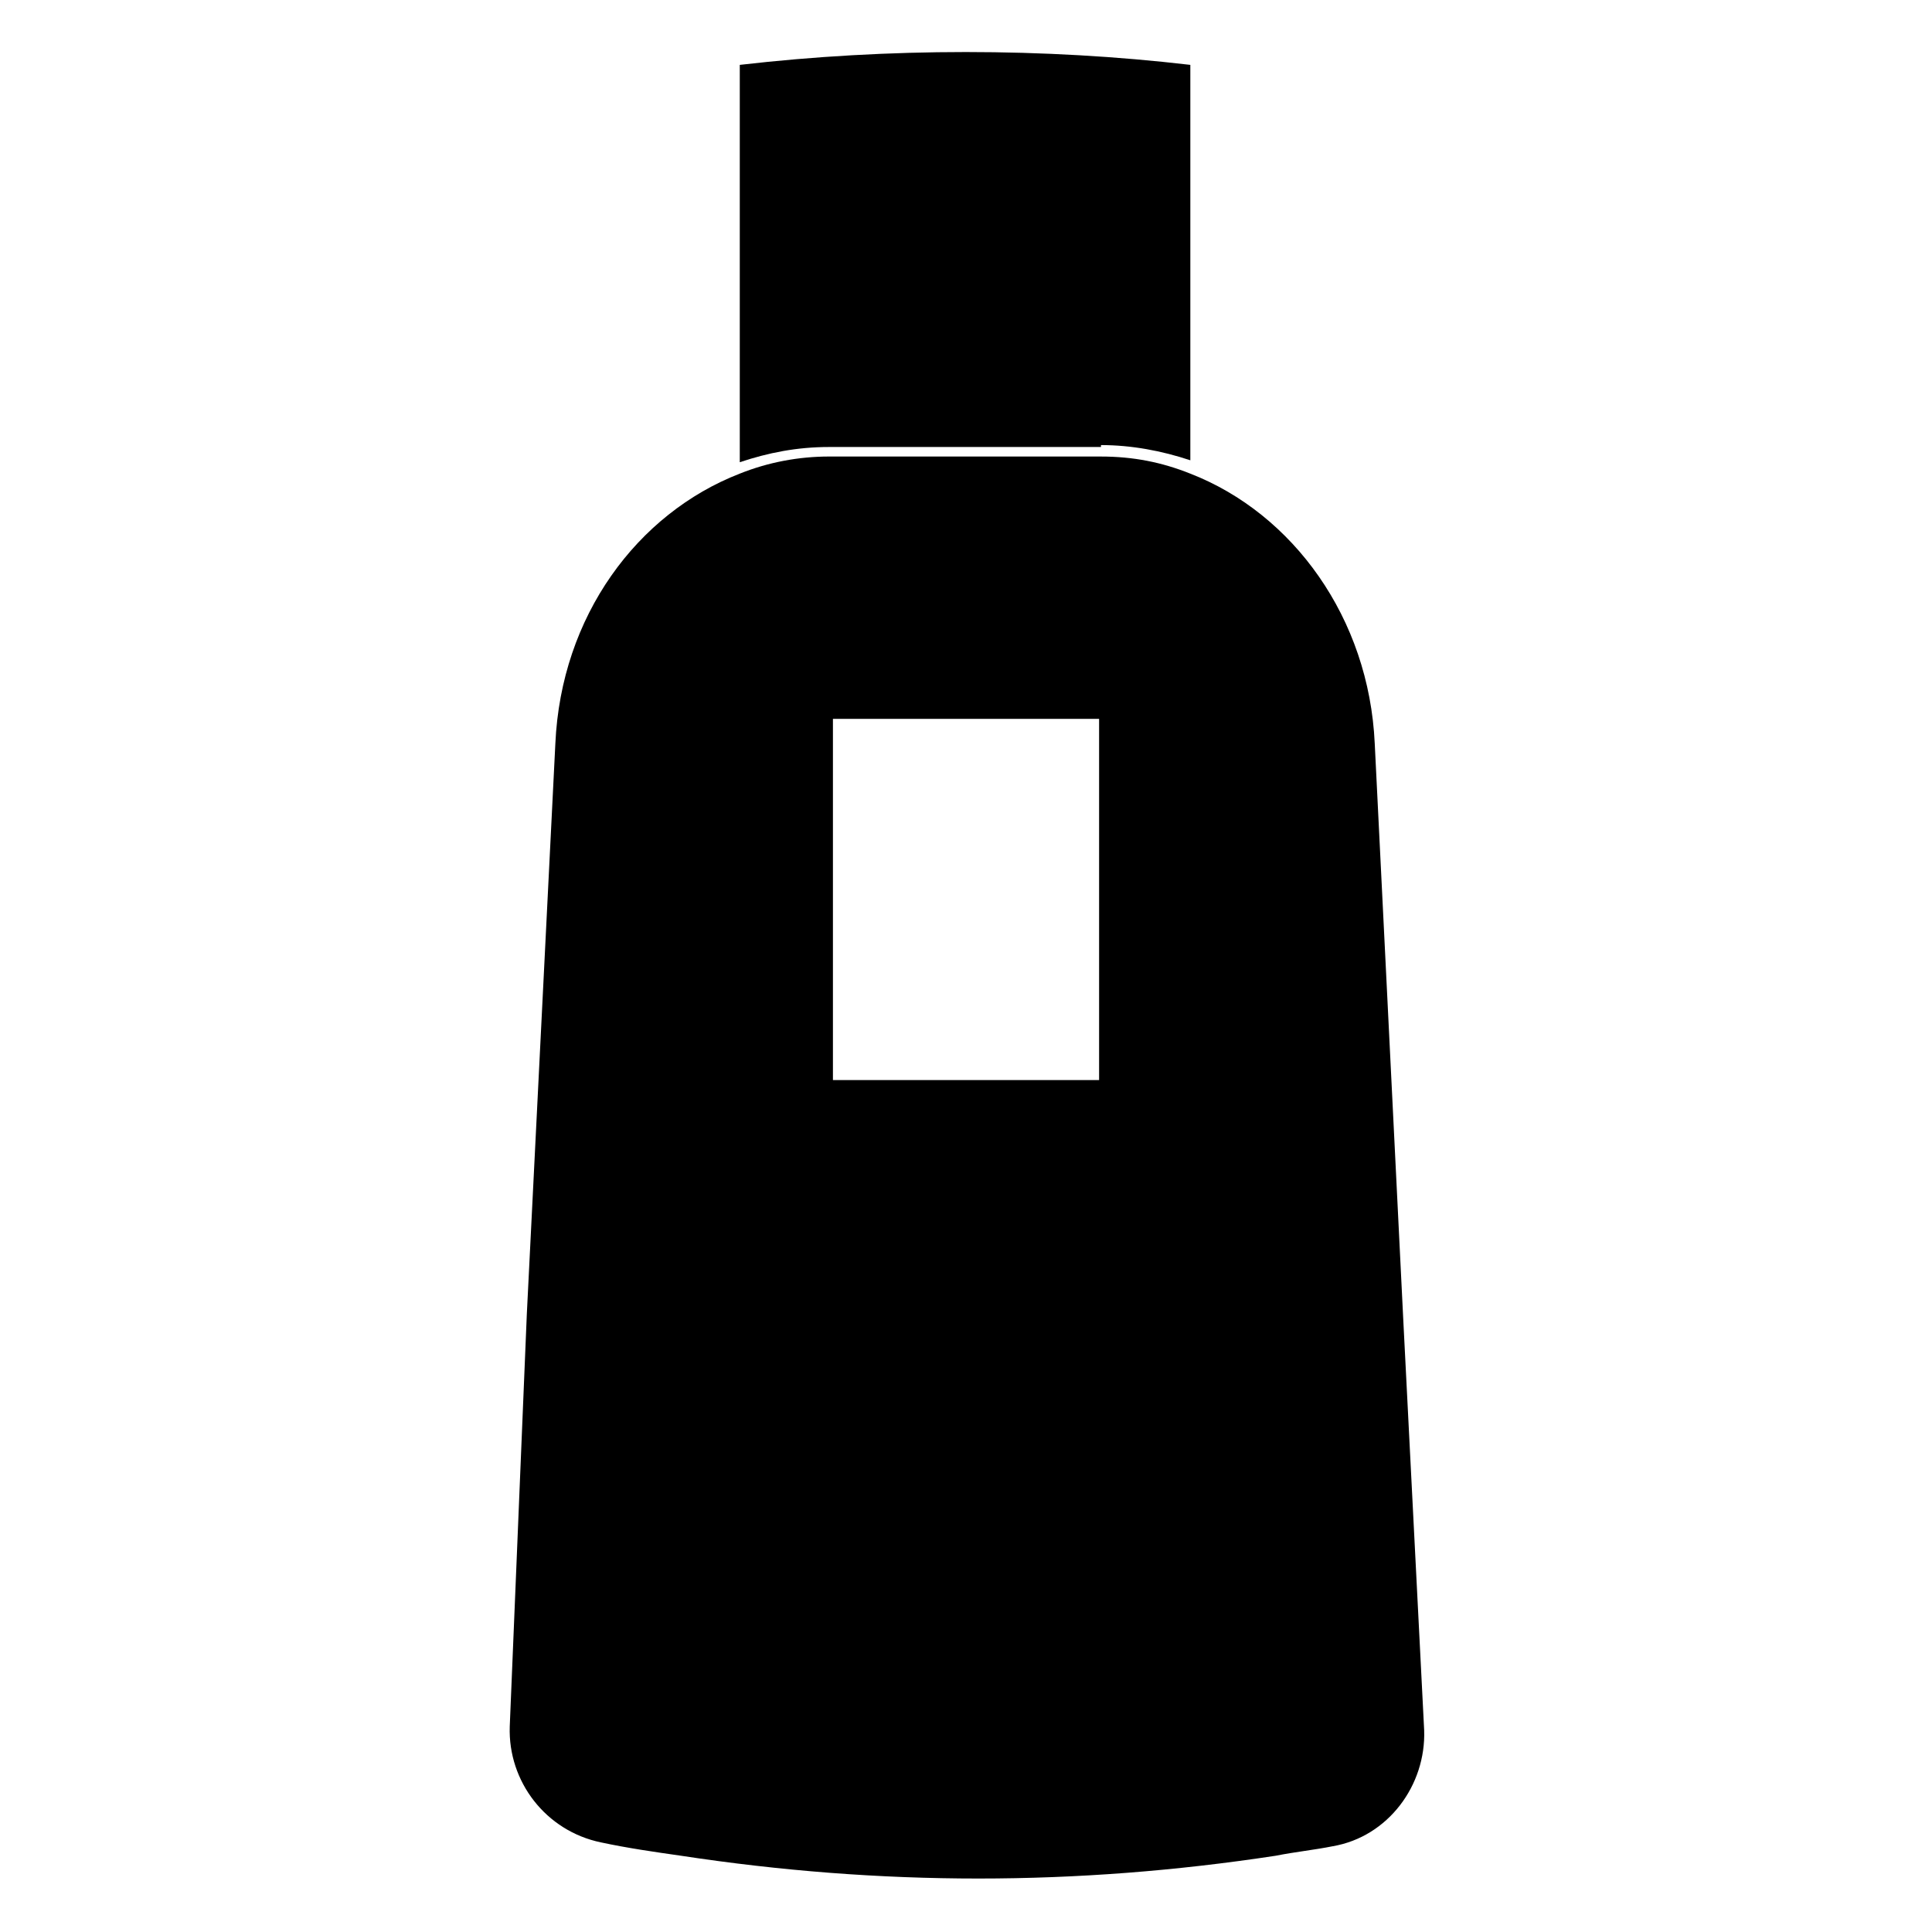 <?xml version="1.0" encoding="UTF-8"?>
<!-- Uploaded to: SVG Repo, www.svgrepo.com, Generator: SVG Repo Mixer Tools -->
<svg fill="#000000" width="800px" height="800px" version="1.1" viewBox="144 144 512 512" xmlns="http://www.w3.org/2000/svg">
 <g>
  <path d="m435.77 261.95c8.062 0 16.121 1.512 23.68 4.031v-104.79c-38.793-4.535-80.105-4.535-119.4 0v105.3c7.559-2.519 15.113-4.031 23.68-4.031h72.043z"/>
  <path d="m515.88 493.71-7.559-152.65c-1.512-33.25-21.664-60.961-48.871-71.539-7.559-3.023-15.113-4.535-23.68-4.535l-72.043-0.004c-8.062 0-16.121 1.512-23.68 4.535-27.207 10.578-47.359 37.785-48.871 71.539l-7.559 151.14-4.527 109.33c-0.504 14.609 9.574 27.711 24.184 30.73 7.055 1.512 14.105 2.519 21.16 3.527 52.898 8.062 104.79 8.062 157.69 0 5.039-1.008 10.078-1.512 15.113-2.519 14.609-2.519 24.688-16.121 24.184-30.73zm-80.609-63.48h-70.535v-95.723h70.535z"/>
 </g>
</svg>